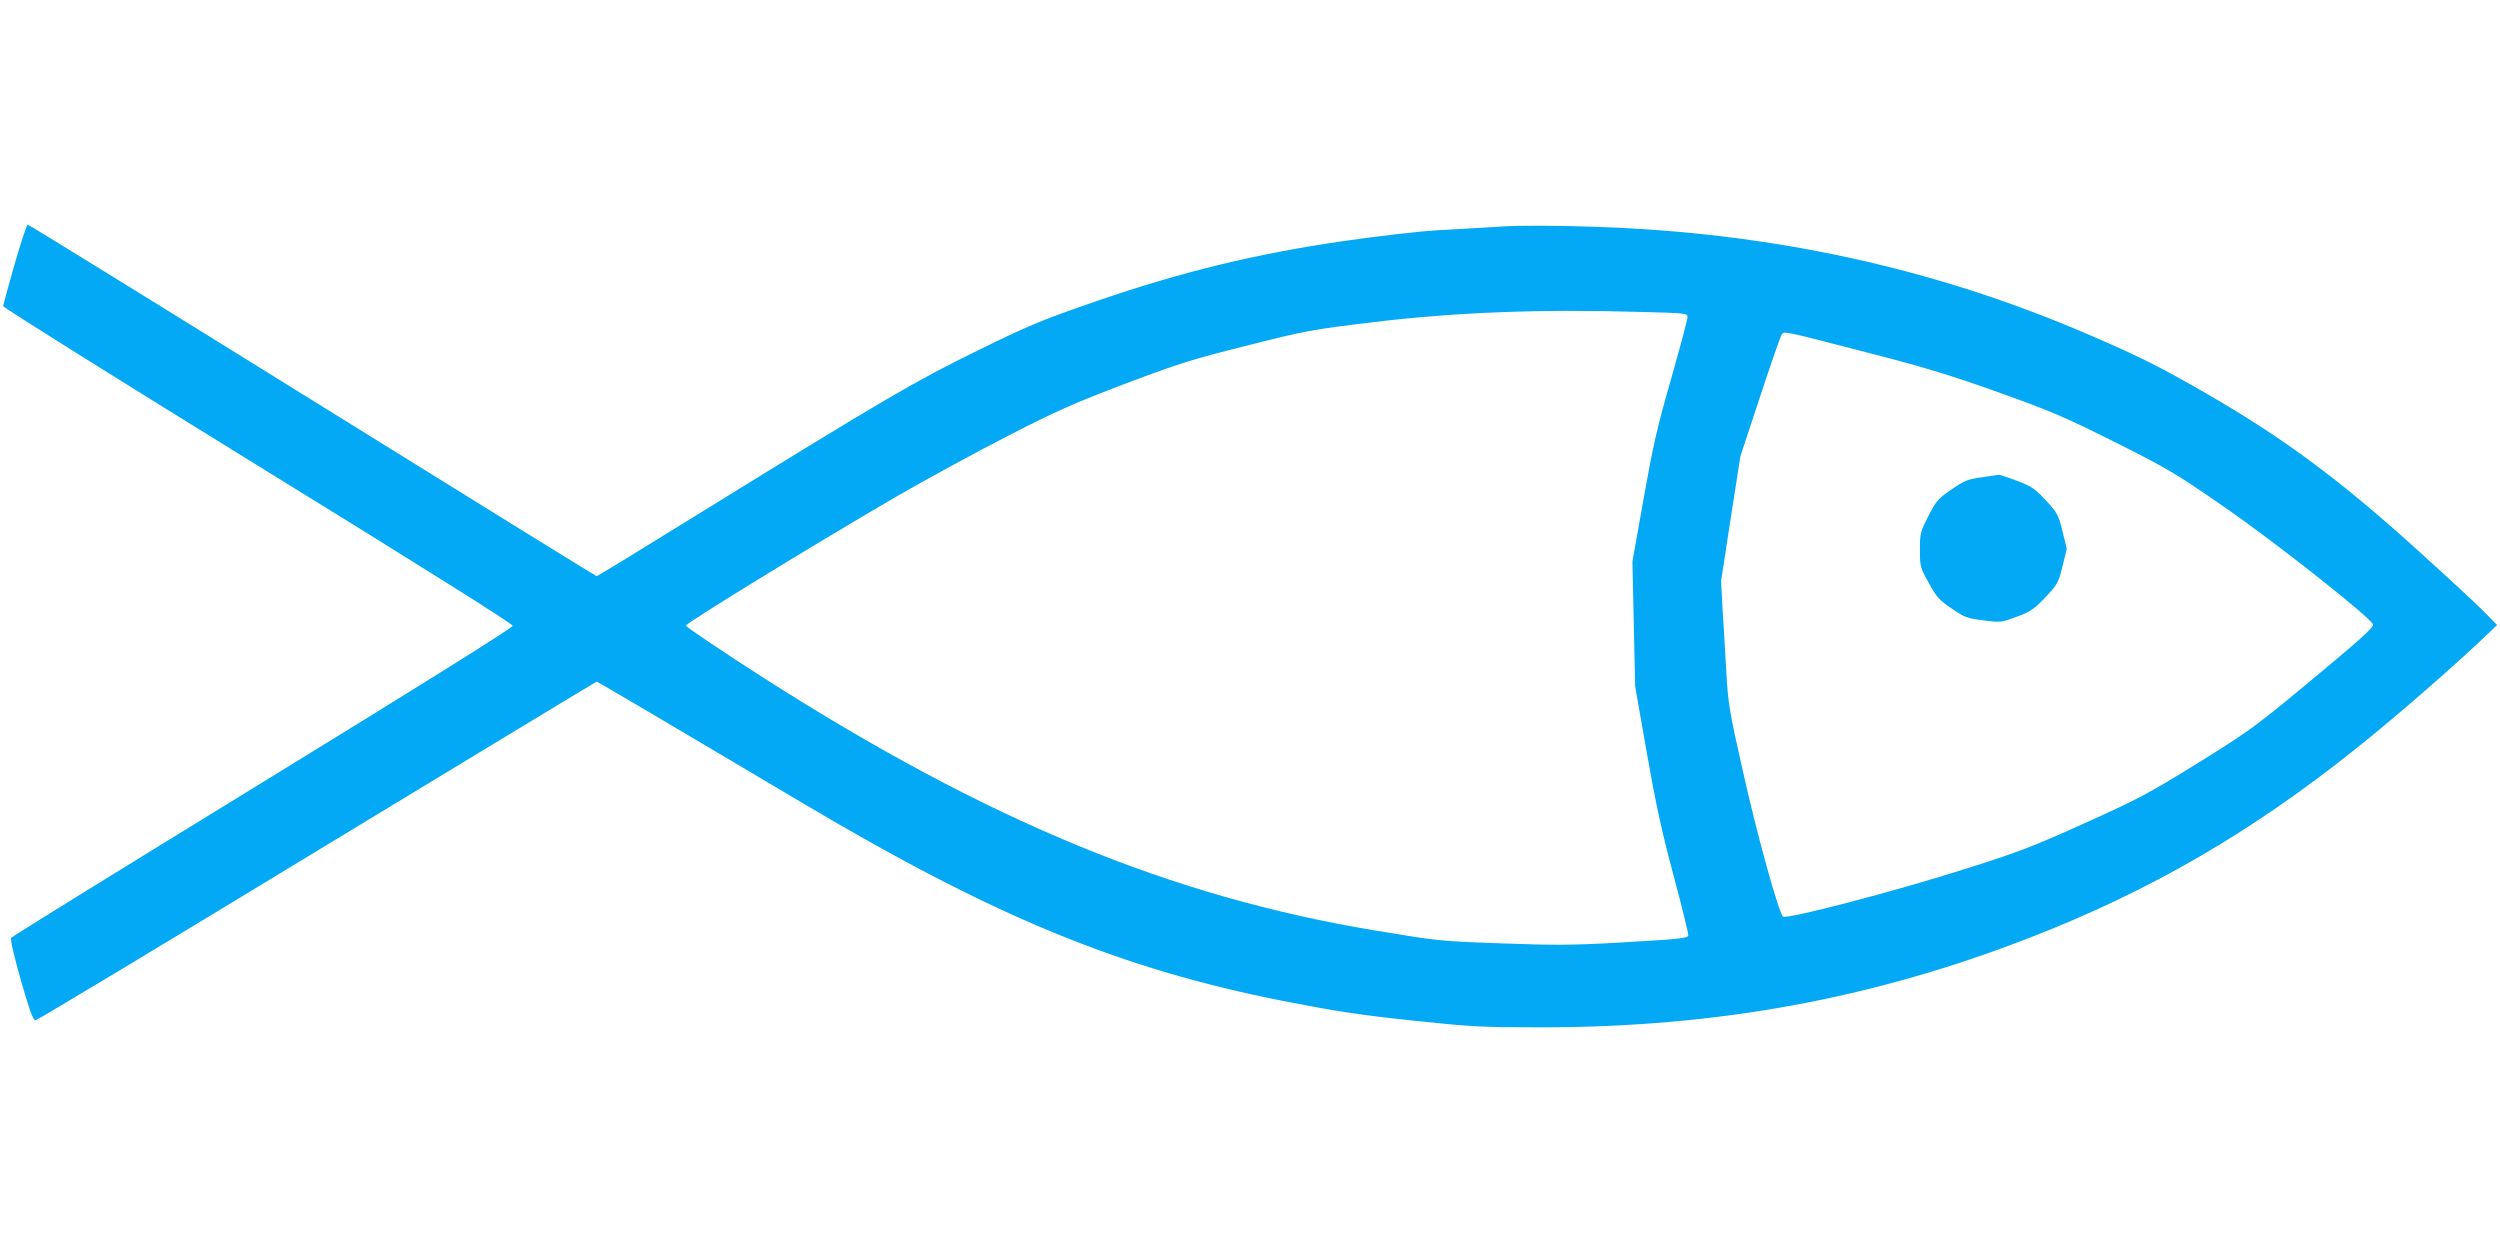 <?xml version="1.0" standalone="no"?>
<!DOCTYPE svg PUBLIC "-//W3C//DTD SVG 20010904//EN"
 "http://www.w3.org/TR/2001/REC-SVG-20010904/DTD/svg10.dtd">
<svg version="1.0" xmlns="http://www.w3.org/2000/svg"
 width="1280pt" height="640pt" viewBox="0 0 1280 640"
 preserveAspectRatio="xMidYMid meet">
<g transform="translate(0,640) scale(0.1,-0.1)"
fill="#03a9f4" stroke="none">
<path d="M75 5048 c-32 -112 -58 -208 -59 -215 -1 -7 586 -374 1304 -817 850
-524 1305 -810 1305 -820 0 -10 -444 -288 -1280 -801 -704 -432 -1284 -790
-1288 -797 -5 -8 15 -94 50 -218 46 -158 63 -205 75 -204 9 1 658 391 1442
868 785 476 1428 866 1431 866 5 0 469 -274 1060 -625 974 -578 1618 -844
2450 -1009 276 -54 385 -71 665 -101 312 -33 357 -35 660 -35 899 0 1696 146
2500 458 616 239 1133 538 1670 967 216 172 523 440 695 606 l30 29 -75 76
c-41 42 -201 189 -355 328 -392 353 -673 559 -1065 785 -241 138 -331 183
-585 293 -793 344 -1633 528 -2545 557 -209 7 -378 7 -475 1 -82 -5 -229 -14
-326 -19 -101 -6 -305 -30 -485 -56 -448 -65 -827 -158 -1255 -305 -286 -99
-345 -123 -610 -253 -321 -157 -472 -245 -1411 -825 -295 -183 -539 -332 -543
-332 -4 0 -658 405 -1455 900 -797 495 -1453 900 -1458 900 -5 0 -35 -91 -67
-202z m8323 -245 c237 -6 242 -7 242 -27 0 -12 -38 -154 -84 -316 -72 -250
-93 -344 -141 -615 l-57 -320 7 -320 7 -320 59 -335 c45 -259 76 -403 138
-634 44 -164 78 -303 75 -307 -8 -13 -53 -18 -354 -35 -244 -14 -330 -14 -605
-4 -314 11 -326 13 -645 66 -1047 174 -1984 561 -3133 1295 -218 140 -396 260
-395 266 3 15 671 424 1073 658 154 89 413 230 575 313 249 128 342 169 600
267 273 103 339 124 622 195 304 77 332 82 645 120 420 51 850 68 1371 53z
m1162 -208 c293 -75 426 -116 670 -203 271 -97 337 -125 597 -255 273 -137
310 -159 560 -332 267 -184 762 -576 763 -603 0 -18 -67 -78 -366 -326 -237
-196 -278 -226 -533 -384 -252 -156 -303 -183 -576 -306 -263 -119 -338 -148
-610 -234 -364 -116 -920 -261 -936 -245 -23 23 -134 423 -205 743 -70 309
-76 348 -85 505 -5 94 -14 238 -19 320 l-8 150 49 320 50 320 101 305 c55 168
105 311 111 318 14 17 0 20 437 -93z"/>
<path d="M10145 3956 c-71 -10 -88 -17 -155 -63 -69 -48 -78 -59 -117 -136
-41 -80 -43 -89 -43 -172 0 -84 1 -90 45 -169 40 -73 53 -88 117 -131 66 -46
79 -51 162 -61 90 -12 92 -11 171 18 71 26 88 38 147 99 63 68 67 74 88 160
l22 89 -22 90 c-21 85 -26 94 -85 158 -56 60 -72 71 -147 100 -47 18 -89 31
-94 31 -5 -1 -45 -6 -89 -13z"/>
</g>
</svg>
